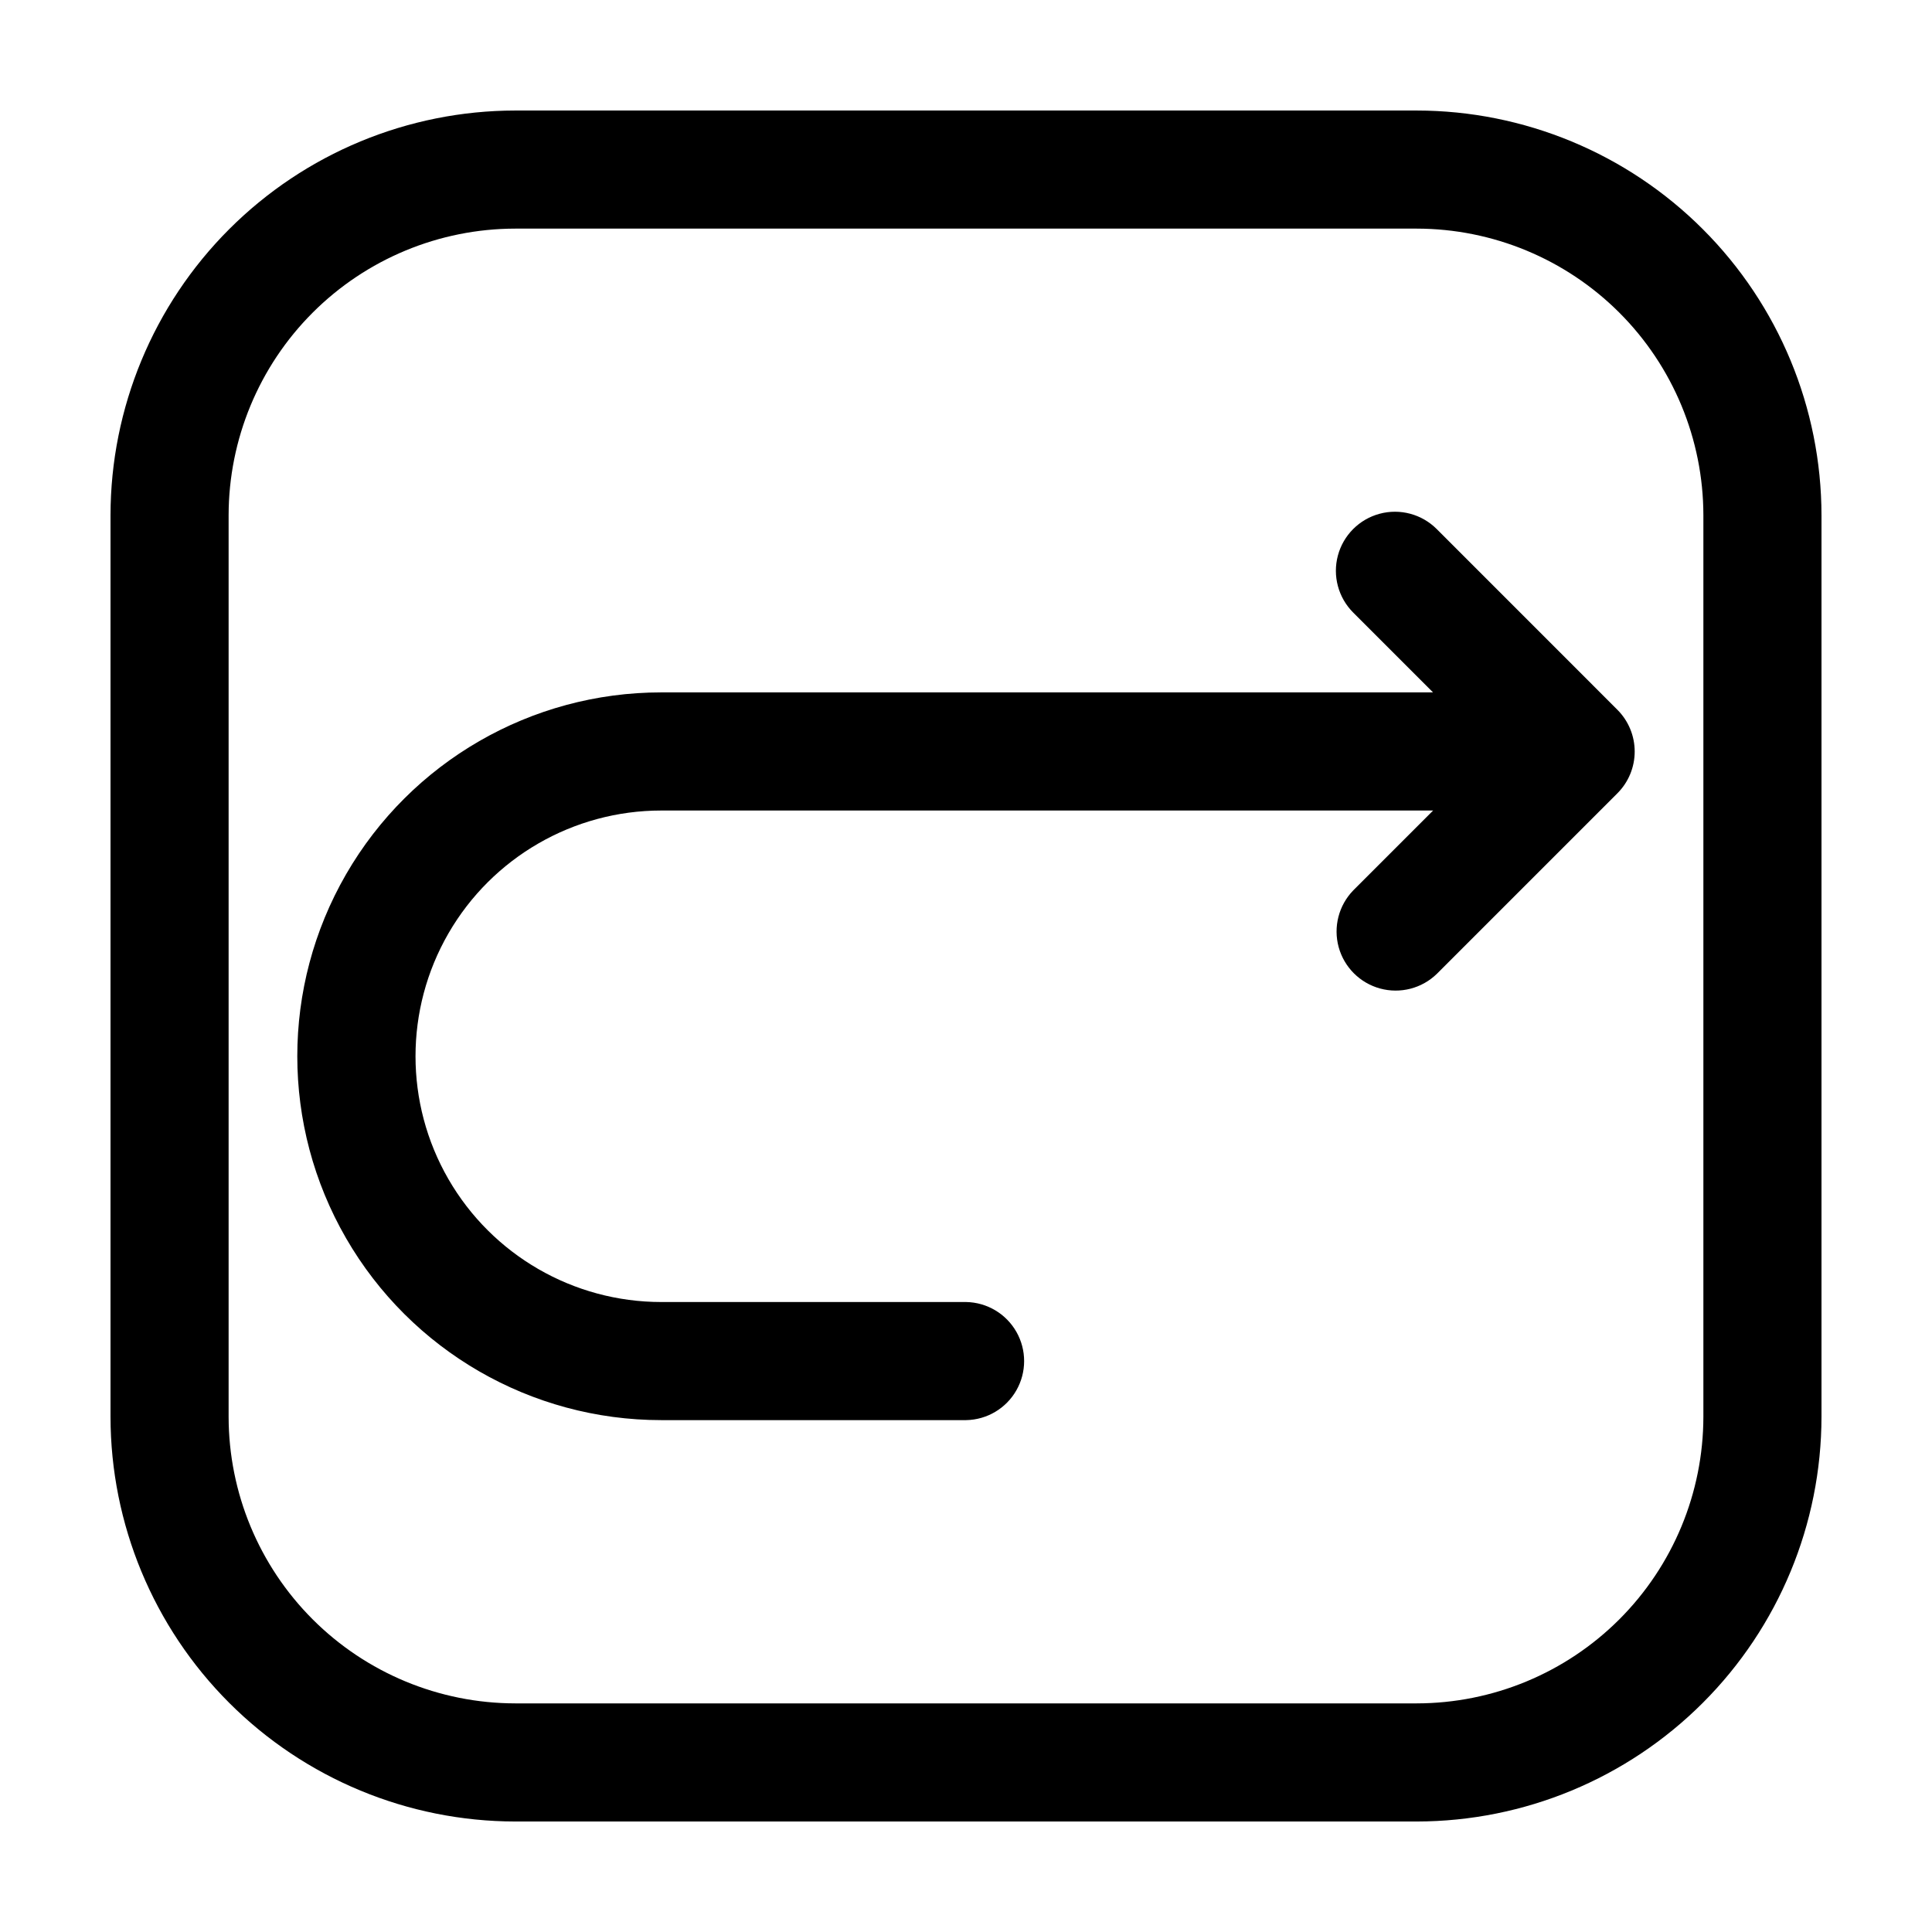 <?xml version="1.0" encoding="UTF-8"?>
<!-- Uploaded to: SVG Repo, www.svgrepo.com, Generator: SVG Repo Mixer Tools -->
<svg fill="#000000" width="800px" height="800px" version="1.1" viewBox="144 144 512 512" xmlns="http://www.w3.org/2000/svg">
 <path d="m519.46 173.29h-238.92c-28.434 0.031-55.699 11.34-75.805 31.449-20.109 20.105-31.418 47.371-31.449 75.805v238.92c0.031 28.438 11.34 55.699 31.449 75.805 20.105 20.109 47.371 31.418 75.805 31.449h238.92c28.438-0.031 55.699-11.34 75.805-31.449 20.109-20.105 31.418-47.367 31.449-75.805v-238.92c-0.031-28.434-11.34-55.699-31.449-75.805-20.105-20.109-47.367-31.418-75.805-31.449zm75.953 346.17c-0.023 20.137-8.031 39.441-22.27 53.684-14.242 14.238-33.547 22.246-53.684 22.27h-238.92c-20.137-0.023-39.441-8.031-53.68-22.27-14.242-14.242-22.25-33.547-22.273-53.684v-238.92c0.023-20.137 8.031-39.441 22.273-53.68 14.238-14.242 33.543-22.25 53.68-22.273h238.92c20.137 0.023 39.441 8.031 53.684 22.273 14.238 14.238 22.246 33.543 22.27 53.68zm-22.785-187.36c2.934 2.938 4.582 6.918 4.582 11.066 0 4.152-1.648 8.133-4.582 11.066l-47.863 47.863c-3.973 3.859-9.688 5.328-15.031 3.871-5.344-1.461-9.516-5.637-10.977-10.977-1.457-5.344 0.016-11.059 3.875-15.031l21.16-21.16h-204.55c-23.266 0-44.766 12.414-56.402 32.562-11.633 20.152-11.633 44.977 0 65.129 11.637 20.148 33.137 32.562 56.402 32.562h80.793c5.523 0.098 10.586 3.106 13.32 7.906s2.734 10.688 0 15.488c-2.734 4.805-7.797 7.809-13.32 7.906h-80.816c-34.453 0-66.285-18.379-83.512-48.215-17.227-29.836-17.227-66.594 0-96.43 17.227-29.832 49.059-48.211 83.512-48.211h204.55l-21.16-21.16c-3.953-3.957-5.5-9.719-4.051-15.117 1.445-5.402 5.664-9.621 11.066-11.066 5.398-1.449 11.16 0.098 15.117 4.051z"/>
</svg>